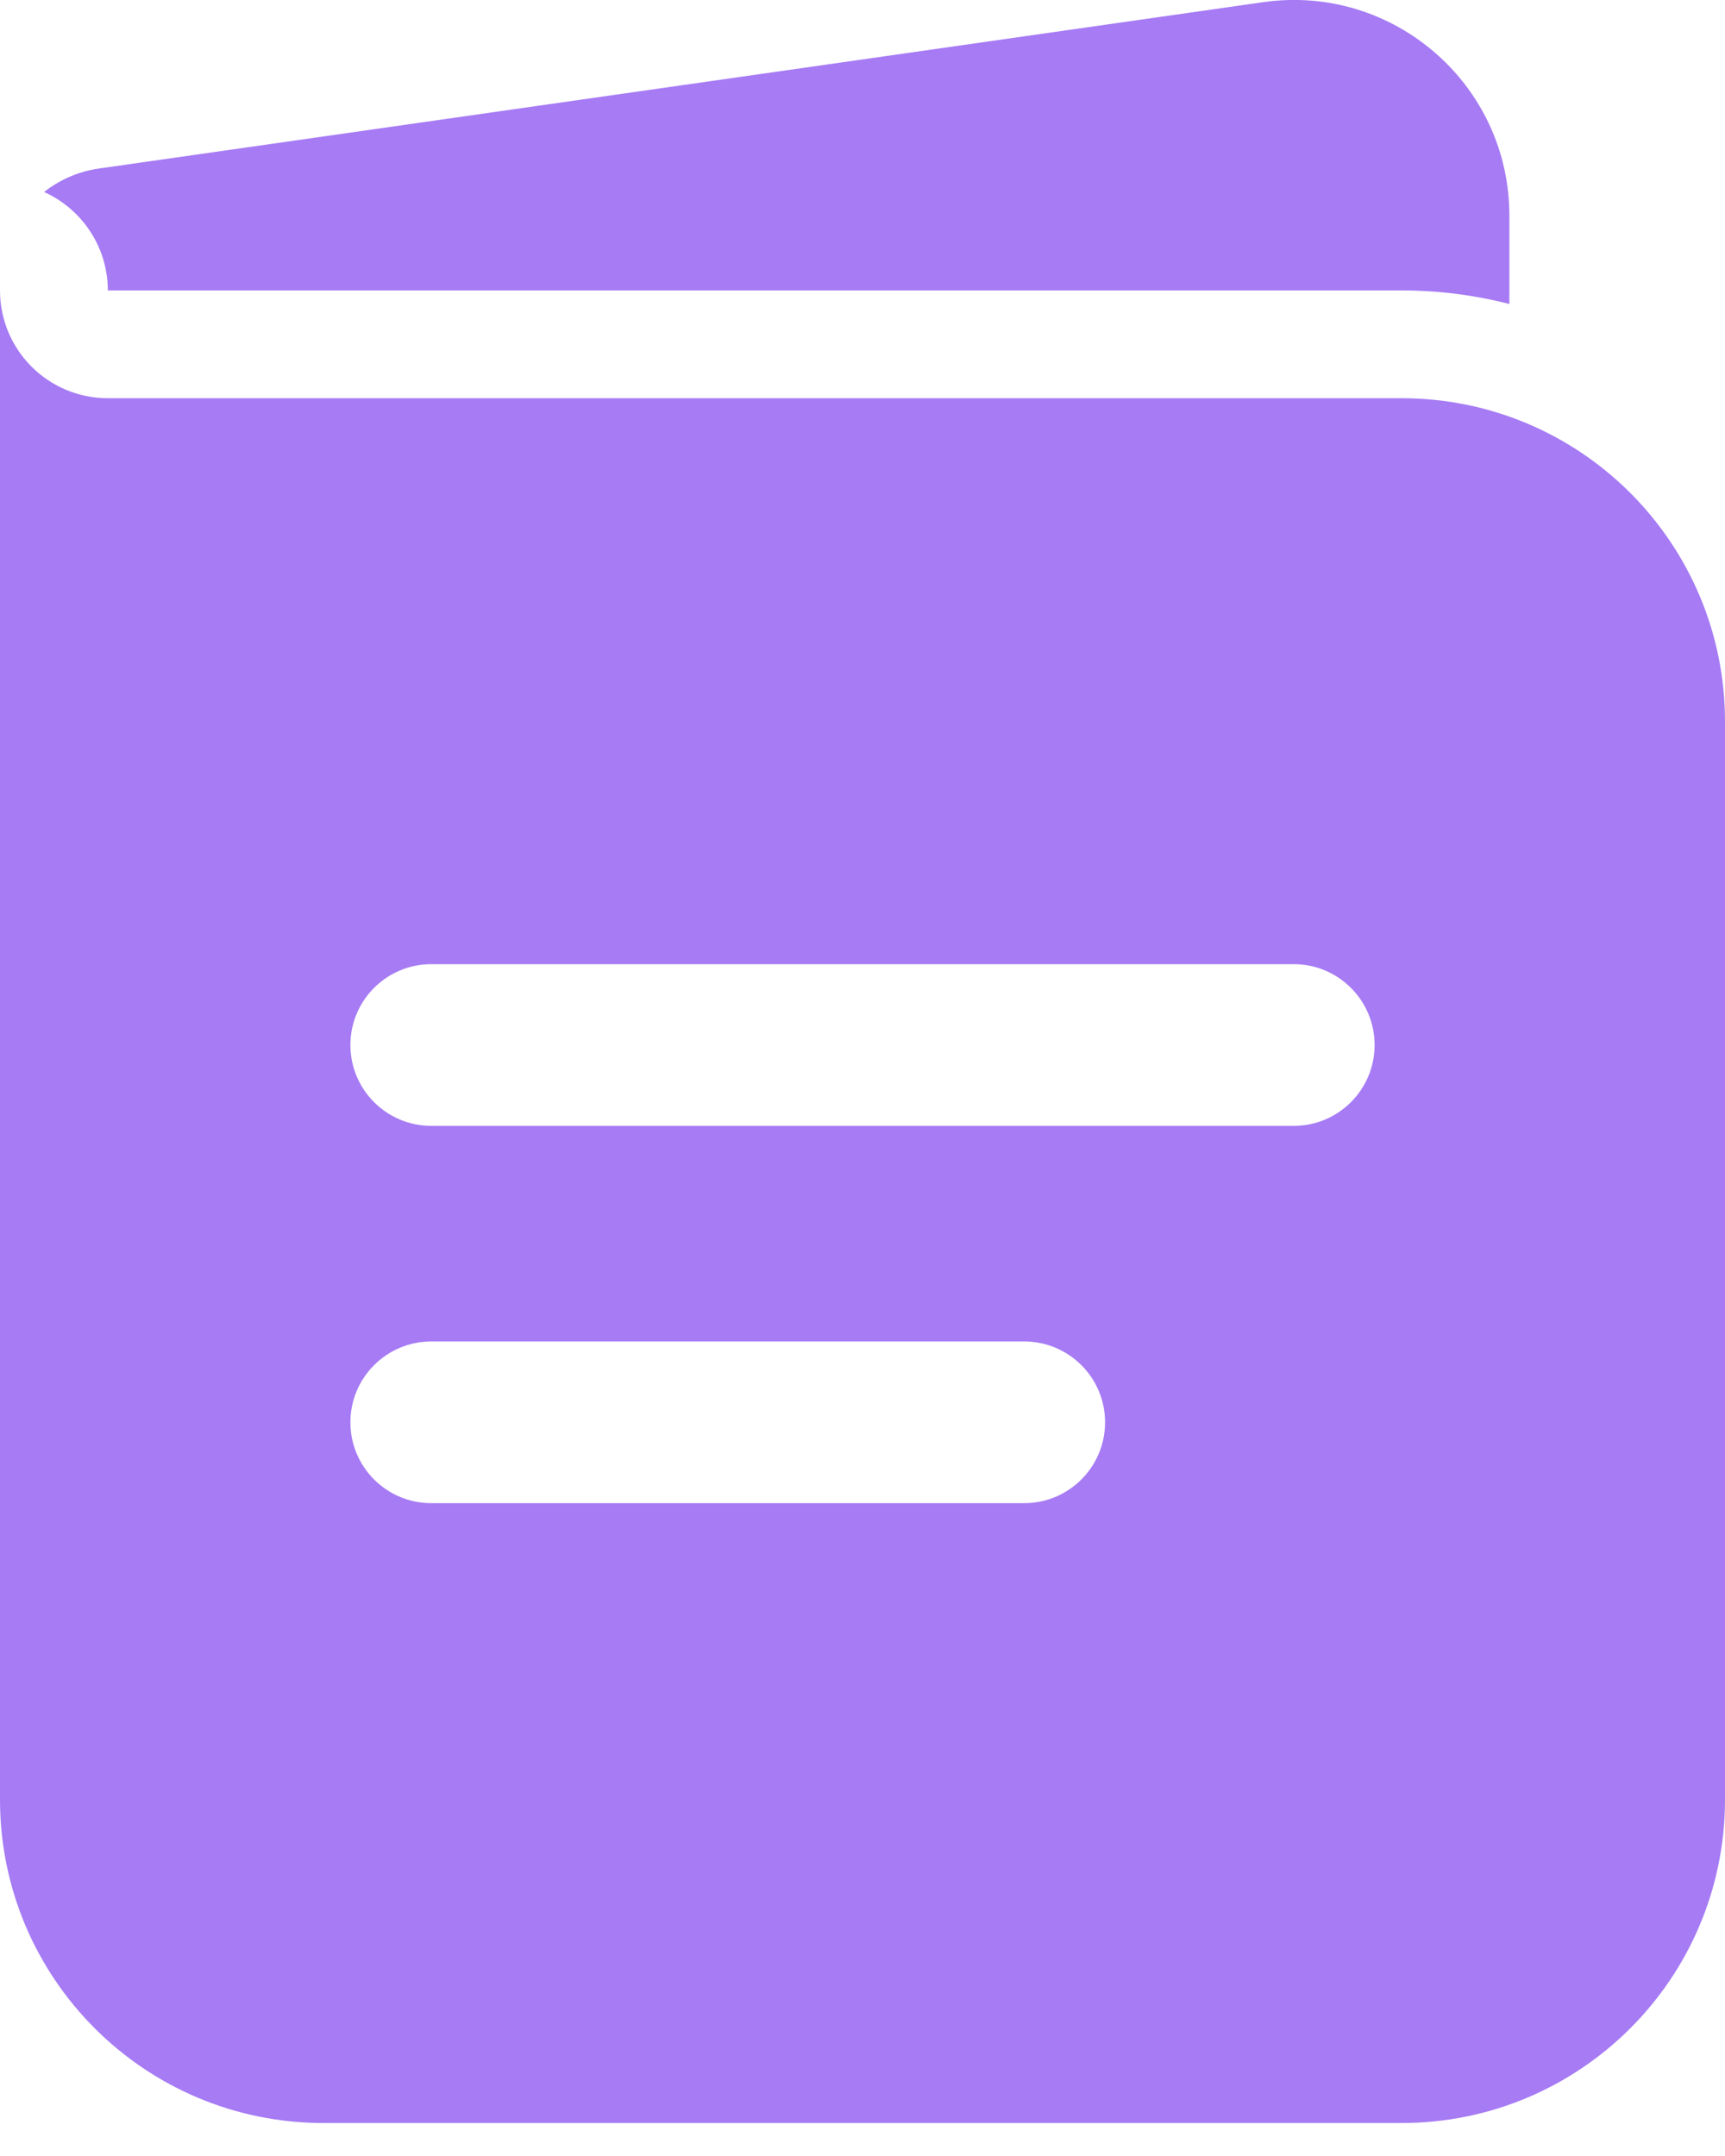 <svg width="16" height="20" viewBox="0 0 16 20" fill="none" xmlns="http://www.w3.org/2000/svg">
<path fill-rule="evenodd" clip-rule="evenodd" d="M0 2.694V16.694C0 18.351 1.343 19.694 3 19.694H13C14.657 19.694 16 18.351 16 16.694V6.694C16 5.037 14.657 3.694 13 3.694H1C0.448 3.694 0 3.247 0 2.694ZM3.25 9.694C3.25 9.28 3.586 8.944 4 8.944H12C12.414 8.944 12.75 9.28 12.75 9.694C12.75 10.108 12.414 10.444 12 10.444H4C3.586 10.444 3.25 10.108 3.25 9.694ZM3.25 13.194C3.25 12.78 3.586 12.444 4 12.444H9.5C9.914 12.444 10.25 12.78 10.25 13.194C10.25 13.608 9.914 13.944 9.5 13.944H4C3.586 13.944 3.25 13.608 3.25 13.194Z" fill="#A67BF4"/>
<path d="M0.409 1.781C0.757 1.938 1 2.288 1 2.694H13C13.345 2.694 13.68 2.738 14 2.82V2C14 0.783 12.922 -0.152 11.717 0.02L0.92 1.563C0.727 1.59 0.553 1.668 0.409 1.781Z" fill="#A67BF4"/>
</svg>
